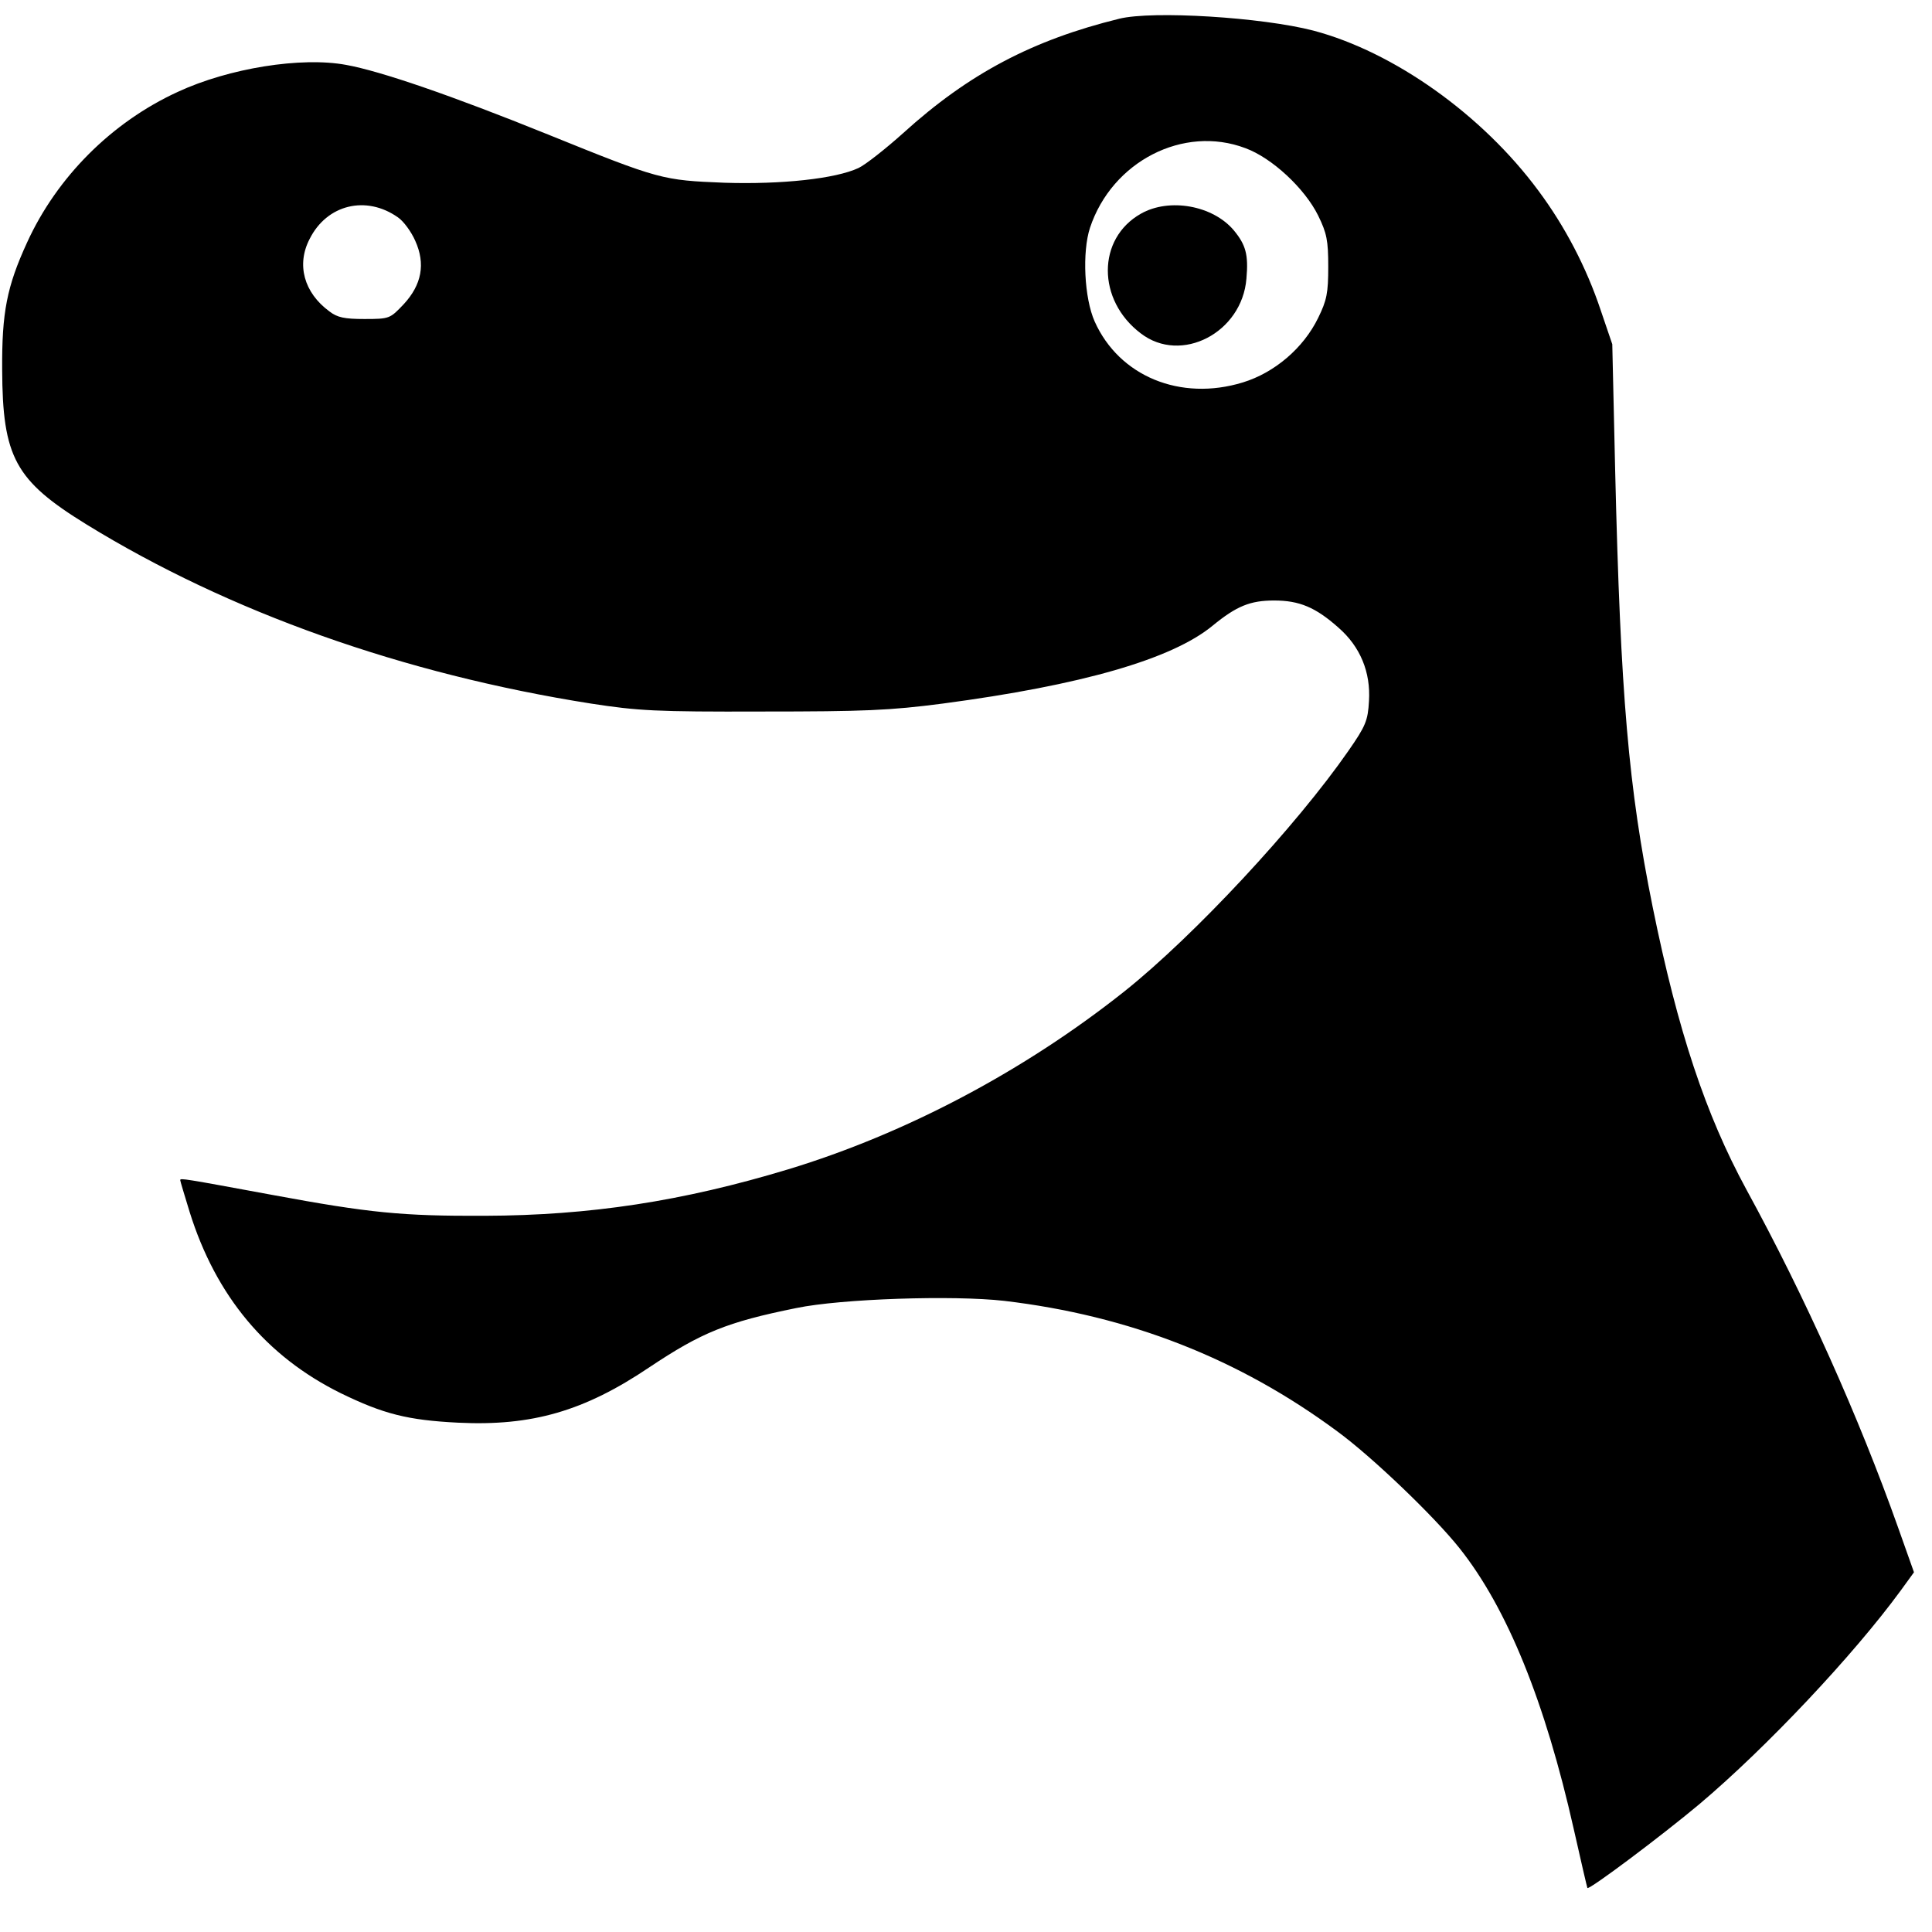 <?xml version="1.0" standalone="no"?>
<!DOCTYPE svg PUBLIC "-//W3C//DTD SVG 20010904//EN"
 "http://www.w3.org/TR/2001/REC-SVG-20010904/DTD/svg10.dtd">
<svg version="1.0" xmlns="http://www.w3.org/2000/svg"
 width="536pt" height="536pt" viewBox="0 0 536 536"
 preserveAspectRatio="xMidYMid meet">
<g transform="translate(0,536) scale(0.1,-0.1)"
fill="#000000" stroke="none">
<path d="M3105 5308 c-240 -59 -417 -152 -599 -317 -49 -44 -105 -88 -124 -97
-64 -30 -214 -46 -372 -41 -172 7 -179 8 -490 134 -267 108 -465 176 -560 193
-124 23 -325 -9 -467 -75 -183 -84 -335 -236 -418 -418 -56 -122 -70 -194 -69
-352 1 -244 36 -308 234 -430 395 -243 879 -415 1400 -497 130 -20 179 -23
475 -22 283 0 354 3 500 22 385 51 636 123 749 216 67 55 105 70 171 70 70 0
115 -19 178 -75 61 -53 90 -124 85 -204 -3 -54 -9 -69 -57 -138 -145 -209
-428 -513 -621 -667 -278 -221 -607 -395 -933 -494 -294 -89 -551 -128 -842
-129 -230 -1 -320 8 -590 58 -244 45 -255 47 -255 41 0 -3 12 -42 26 -88 73
-234 213 -401 419 -503 119 -58 186 -75 326 -82 205 -10 350 32 531 154 144
96 214 125 407 164 125 26 436 36 577 20 347 -41 651 -160 924 -362 97 -71
269 -236 339 -324 133 -167 238 -428 317 -779 20 -89 37 -162 38 -164 6 -5
206 145 311 233 186 157 427 413 558 592 l37 51 -44 124 c-109 307 -258 640
-421 938 -113 208 -190 439 -260 784 -67 332 -89 584 -104 1211 l-8 350 -32
94 c-40 120 -100 234 -173 332 -156 211 -401 385 -624 444 -142 37 -446 56
-539 33z m350 -359 c74 -27 165 -112 202 -187 24 -49 28 -69 28 -142 0 -73 -4
-93 -28 -142 -41 -84 -121 -152 -209 -179 -173 -53 -343 17 -411 169 -29 65
-35 193 -13 260 61 184 259 286 431 221z m-2351 -192 c16 -11 37 -40 48 -65
29 -64 18 -122 -32 -176 -38 -40 -39 -41 -109 -41 -55 0 -75 4 -97 21 -71 52
-92 130 -55 201 48 96 157 122 245 60z"/>
<path d="M3165 4767 c-122 -69 -122 -240 0 -332 112 -86 281 2 293 152 6 67
-2 94 -35 134 -58 69 -179 91 -258 46z"/>
</g>
</svg>
